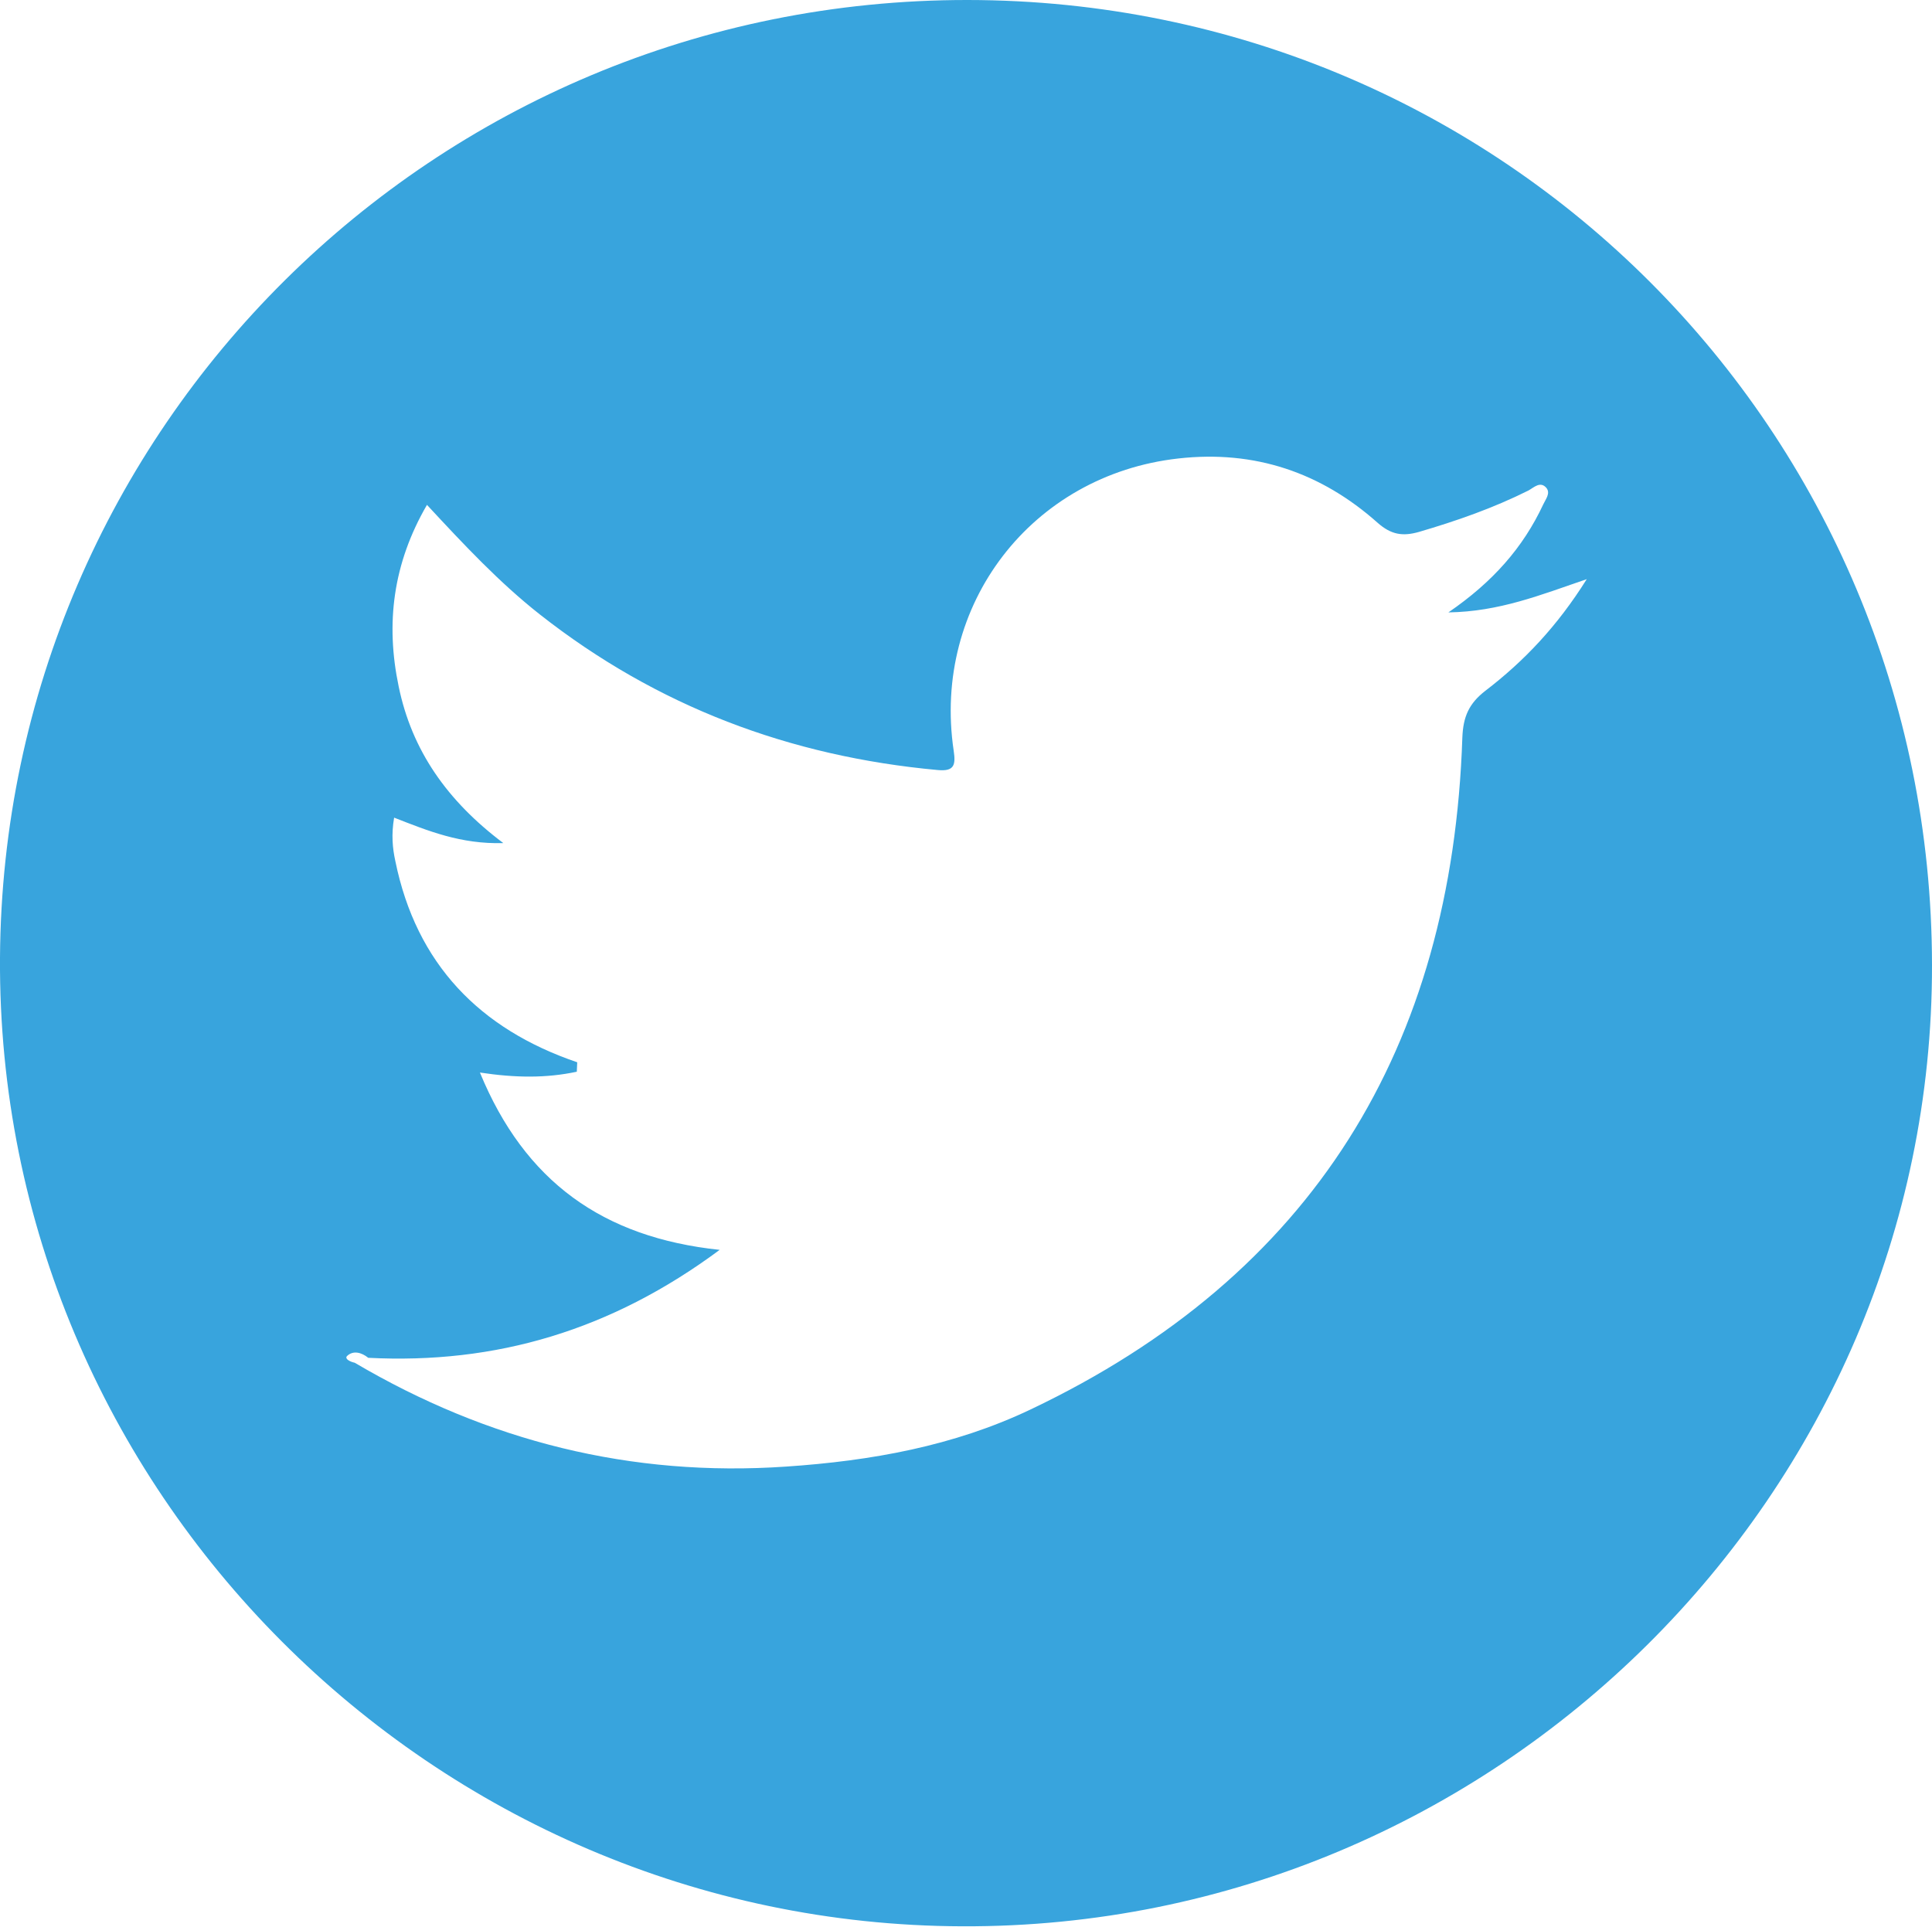 <?xml version="1.0" encoding="utf-8"?>
<!-- Generator: Adobe Illustrator 26.0.0, SVG Export Plug-In . SVG Version: 6.00 Build 0)  -->
<svg version="1.1" id="Capa_1" xmlns="http://www.w3.org/2000/svg" xmlns:xlink="http://www.w3.org/1999/xlink" x="0px" y="0px"
	 viewBox="0 0 470.6 469.4" style="enable-background:new 0 0 470.6 469.4;" xml:space="preserve">
<style type="text/css">
	.st0{fill:#0F437C;}
	.st1{fill:#F7B234;stroke:#F7B234;stroke-width:0.5;stroke-miterlimit:10;}
	.st2{fill:#38A4DD;}
	.st3{fill:#85D0F5;}
	.st4{fill:#7BCBF2;}
</style>
<g>
	<path class="st0" d="M1320.9,2546.9c-3.7,0-7.2-0.7-10.5-2.1c-3.3-1.4-6.1-3.3-8.5-5.7c-2.4-2.4-4.3-5.2-5.7-8.5
		c-1.4-3.2-2.1-6.7-2.1-10.3v-0.1c0-3.6,0.7-7.1,2.1-10.3c1.4-3.2,3.3-6.1,5.7-8.5s5.3-4.4,8.5-5.8c3.3-1.4,6.8-2.1,10.5-2.1
		c3.7,0,7.2,0.7,10.5,2.1c3.3,1.4,6.1,3.3,8.5,5.7c2.4,2.4,4.3,5.2,5.7,8.5c1.4,3.2,2.1,6.7,2.1,10.3v0.1c0,3.6-0.7,7.1-2.1,10.3
		c-1.4,3.2-3.3,6.1-5.7,8.5s-5.3,4.4-8.5,5.8C1328.1,2546.2,1324.6,2546.9,1320.9,2546.9z M1320.9,2541.7c3.1,0,5.9-0.6,8.5-1.7
		c2.6-1.1,4.9-2.7,6.8-4.6c1.9-1.9,3.4-4.2,4.5-6.9c1.1-2.6,1.6-5.4,1.6-8.4v-0.1c0-2.9-0.5-5.7-1.6-8.3c-1.1-2.6-2.6-4.9-4.5-6.8
		c-1.9-1.9-4.1-3.5-6.8-4.6c-2.6-1.1-5.4-1.7-8.5-1.7c-3.1,0-5.9,0.6-8.5,1.7c-2.6,1.1-4.9,2.7-6.8,4.6c-1.9,1.9-3.4,4.2-4.5,6.9
		c-1.1,2.6-1.6,5.4-1.6,8.4v0.1c0,2.9,0.5,5.7,1.6,8.3c1.1,2.6,2.6,4.9,4.5,6.8c1.9,1.9,4.2,3.5,6.8,4.6
		C1315,2541.1,1317.9,2541.7,1320.9,2541.7z M1311,2506.6h11.4c3.4,0,6.1,0.9,8,2.8c1.4,1.4,2.1,3.3,2.1,5.6v0.1
		c0,2.1-0.5,3.8-1.5,5.1s-2.4,2.3-4,2.9l6.3,9.2h-6.6l-5.5-8.3h-0.1h-4.3v8.3h-5.7V2506.6z M1322.4,2519.1c1.4,0,2.5-0.3,3.3-1
		c0.8-0.7,1.1-1.6,1.1-2.6v-0.1c0-1.2-0.4-2.2-1.2-2.8c-0.8-0.6-1.9-0.9-3.3-0.9h-5.6v7.6H1322.4z"/>
</g>
<g>
	<path class="st0" d="M2900.5,2546.9c-3.7,0-7.2-0.7-10.5-2.1c-3.3-1.4-6.1-3.3-8.5-5.7c-2.4-2.4-4.3-5.2-5.7-8.5
		c-1.4-3.2-2.1-6.7-2.1-10.3v-0.1c0-3.6,0.7-7.1,2.1-10.3c1.4-3.2,3.3-6.1,5.7-8.5c2.4-2.4,5.3-4.4,8.5-5.8
		c3.3-1.4,6.8-2.1,10.5-2.1c3.7,0,7.2,0.7,10.5,2.1c3.3,1.4,6.1,3.3,8.5,5.7c2.4,2.4,4.3,5.2,5.7,8.5c1.4,3.2,2.1,6.7,2.1,10.3v0.1
		c0,3.6-0.7,7.1-2.1,10.3s-3.3,6.1-5.7,8.5s-5.3,4.4-8.5,5.8C2907.7,2546.2,2904.2,2546.9,2900.5,2546.9z M2900.5,2541.7
		c3.1,0,5.9-0.6,8.5-1.7c2.6-1.1,4.9-2.7,6.8-4.6c1.9-1.9,3.4-4.2,4.5-6.9c1.1-2.6,1.6-5.4,1.6-8.4v-0.1c0-2.9-0.5-5.7-1.6-8.3
		c-1.1-2.6-2.6-4.9-4.5-6.8c-1.9-1.9-4.1-3.5-6.8-4.6c-2.6-1.1-5.4-1.7-8.5-1.7c-3.1,0-5.9,0.6-8.5,1.7c-2.6,1.1-4.9,2.7-6.8,4.6
		c-1.9,1.9-3.4,4.2-4.5,6.9c-1.1,2.6-1.6,5.4-1.6,8.4v0.1c0,2.9,0.5,5.7,1.6,8.3c1.1,2.6,2.6,4.9,4.5,6.8c1.9,1.9,4.2,3.5,6.8,4.6
		C2894.6,2541.1,2897.4,2541.7,2900.5,2541.7z M2890.6,2506.6h11.4c3.4,0,6.1,0.9,8,2.8c1.4,1.4,2.1,3.3,2.1,5.6v0.1
		c0,2.1-0.5,3.8-1.5,5.1c-1,1.3-2.4,2.3-4,2.9l6.3,9.2h-6.6l-5.5-8.3h-0.1h-4.3v8.3h-5.7V2506.6z M2901.9,2519.1
		c1.4,0,2.5-0.3,3.3-1c0.8-0.7,1.1-1.6,1.1-2.6v-0.1c0-1.2-0.4-2.2-1.2-2.8c-0.8-0.6-1.9-0.9-3.3-0.9h-5.6v7.6H2901.9z"/>
</g>
<g>
	<path class="st1" d="M4480,2546.9c-3.7,0-7.2-0.7-10.5-2.1c-3.3-1.4-6.1-3.3-8.5-5.7c-2.4-2.4-4.3-5.2-5.7-8.5
		c-1.4-3.2-2.1-6.7-2.1-10.3v-0.1c0-3.6,0.7-7.1,2.1-10.3c1.4-3.2,3.3-6.1,5.7-8.5s5.3-4.4,8.5-5.8c3.3-1.4,6.8-2.1,10.5-2.1
		c3.7,0,7.2,0.7,10.5,2.1c3.3,1.4,6.1,3.3,8.5,5.7c2.4,2.4,4.3,5.2,5.7,8.5c1.4,3.2,2.1,6.7,2.1,10.3v0.1c0,3.6-0.7,7.1-2.1,10.3
		c-1.4,3.2-3.3,6.1-5.7,8.5s-5.3,4.4-8.5,5.8C4487.3,2546.2,4483.8,2546.9,4480,2546.9z M4480,2541.7c3.1,0,5.9-0.6,8.5-1.7
		c2.6-1.1,4.9-2.7,6.8-4.6c1.9-1.9,3.4-4.2,4.5-6.9c1.1-2.6,1.6-5.4,1.6-8.4v-0.1c0-2.9-0.5-5.7-1.6-8.3c-1.1-2.6-2.6-4.9-4.5-6.8
		c-1.9-1.9-4.1-3.5-6.8-4.6c-2.6-1.1-5.4-1.7-8.5-1.7c-3.1,0-5.9,0.6-8.5,1.7c-2.6,1.1-4.9,2.7-6.8,4.6c-1.9,1.9-3.4,4.2-4.5,6.9
		c-1.1,2.6-1.6,5.4-1.6,8.4v0.1c0,2.9,0.5,5.7,1.6,8.3c1.1,2.6,2.6,4.9,4.5,6.8c1.9,1.9,4.2,3.5,6.8,4.6
		C4474.2,2541.1,4477,2541.7,4480,2541.7z M4470.1,2506.6h11.4c3.4,0,6.1,0.9,8,2.8c1.4,1.4,2.1,3.3,2.1,5.6v0.1
		c0,2.1-0.5,3.8-1.5,5.1s-2.4,2.3-4,2.9l6.3,9.2h-6.6l-5.5-8.3h-0.1h-4.3v8.3h-5.7V2506.6z M4481.5,2519.1c1.4,0,2.5-0.3,3.3-1
		c0.8-0.7,1.1-1.6,1.1-2.6v-0.1c0-1.2-0.4-2.2-1.2-2.8c-0.8-0.6-1.9-0.9-3.3-0.9h-5.6v7.6H4481.5z"/>
</g>
<path class="st2" d="M235.7,0C105.7-0.1,0.8,104.4,0,233.3c-0.8,130,105.7,235.6,234.4,236c129.8,0.5,236.4-105.3,236.2-234.2
	C470.5,104.9,366,0.1,235.7,0z M361.8,168.3c-4,3.1-5.4,6.3-5.6,11.4c-2.5,75.5-36.4,131-105.2,163.7c-18.7,8.9-38.8,12.5-59.5,13.9
	c-37.8,2.6-72.7-6.2-105.1-25.3c0,0,0,0,0,0c0,0,0,0,0,0c-1-0.2-2.5-0.9-1.9-1.6c1.5-1.5,3.6-0.9,5.2,0.4
	c31.1,1.6,59.2-6.7,85.6-26.3c-28.5-3-47.5-16.7-58.4-43.2c8.6,1.3,16.1,1.4,23.6-0.2c0,0,0,0,0,0c0-0.8,0.1-1.6,0.1-2.3
	c-23.8-8.1-39.2-24-44.3-49c-0.7-3.2-1-6.5-0.3-10.6c8.2,3.2,16.2,6.5,26.6,6.2c-13.7-10.3-22.3-22.6-25.5-38.2
	c-3.2-15.3-1.4-29.9,6.9-44.2c9,9.7,17.6,18.9,27.5,26.7c28.5,22.4,60.9,34.6,96.9,37.9c4.1,0.4,4.4-1.3,3.9-4.7
	c-5.3-35.6,19-67.2,54.7-71.2c18.6-2.1,34.8,3.4,48.6,15.7c3.3,2.9,6.1,3.3,10,2.2c9.2-2.7,18.1-5.8,26.7-10.1
	c1.3-0.7,2.9-2.4,4.4-0.6c1,1.3-0.2,2.7-0.8,4c-4.9,10.5-12.3,18.9-23.1,26.3c12.4-0.2,22.3-4.2,33.7-8.1
	C379.3,152.6,371.2,161.1,361.8,168.3z"/>
<path class="st3" d="M2298.6,597.9c-1.3-1-3-1.5-4.2-0.3c-0.5,0.5,0.7,1.1,1.5,1.3c0,0,0,0,0,0
	C2296.1,597.4,2296.3,597.3,2298.6,597.9z"/>
<path class="st3" d="M2298.6,597.9c-2.3-0.6-2.6-0.5-2.7,1C2296.5,597.8,2297.7,598.2,2298.6,597.9z"/>
<path class="st4" d="M2339.5,540c0,0.6,0,1.2-0.1,1.9C2340.4,541.3,2340.3,540.7,2339.5,540z"/>
<path class="st4" d="M2341.8,540.8c0-1.3-1.4-0.7-2.2-0.8c0.7,0.6,0.9,1.3-0.1,1.9c0,0,0,0,0,0
	C2340.5,542,2341.8,541.9,2341.8,540.8z"/>
</svg>
